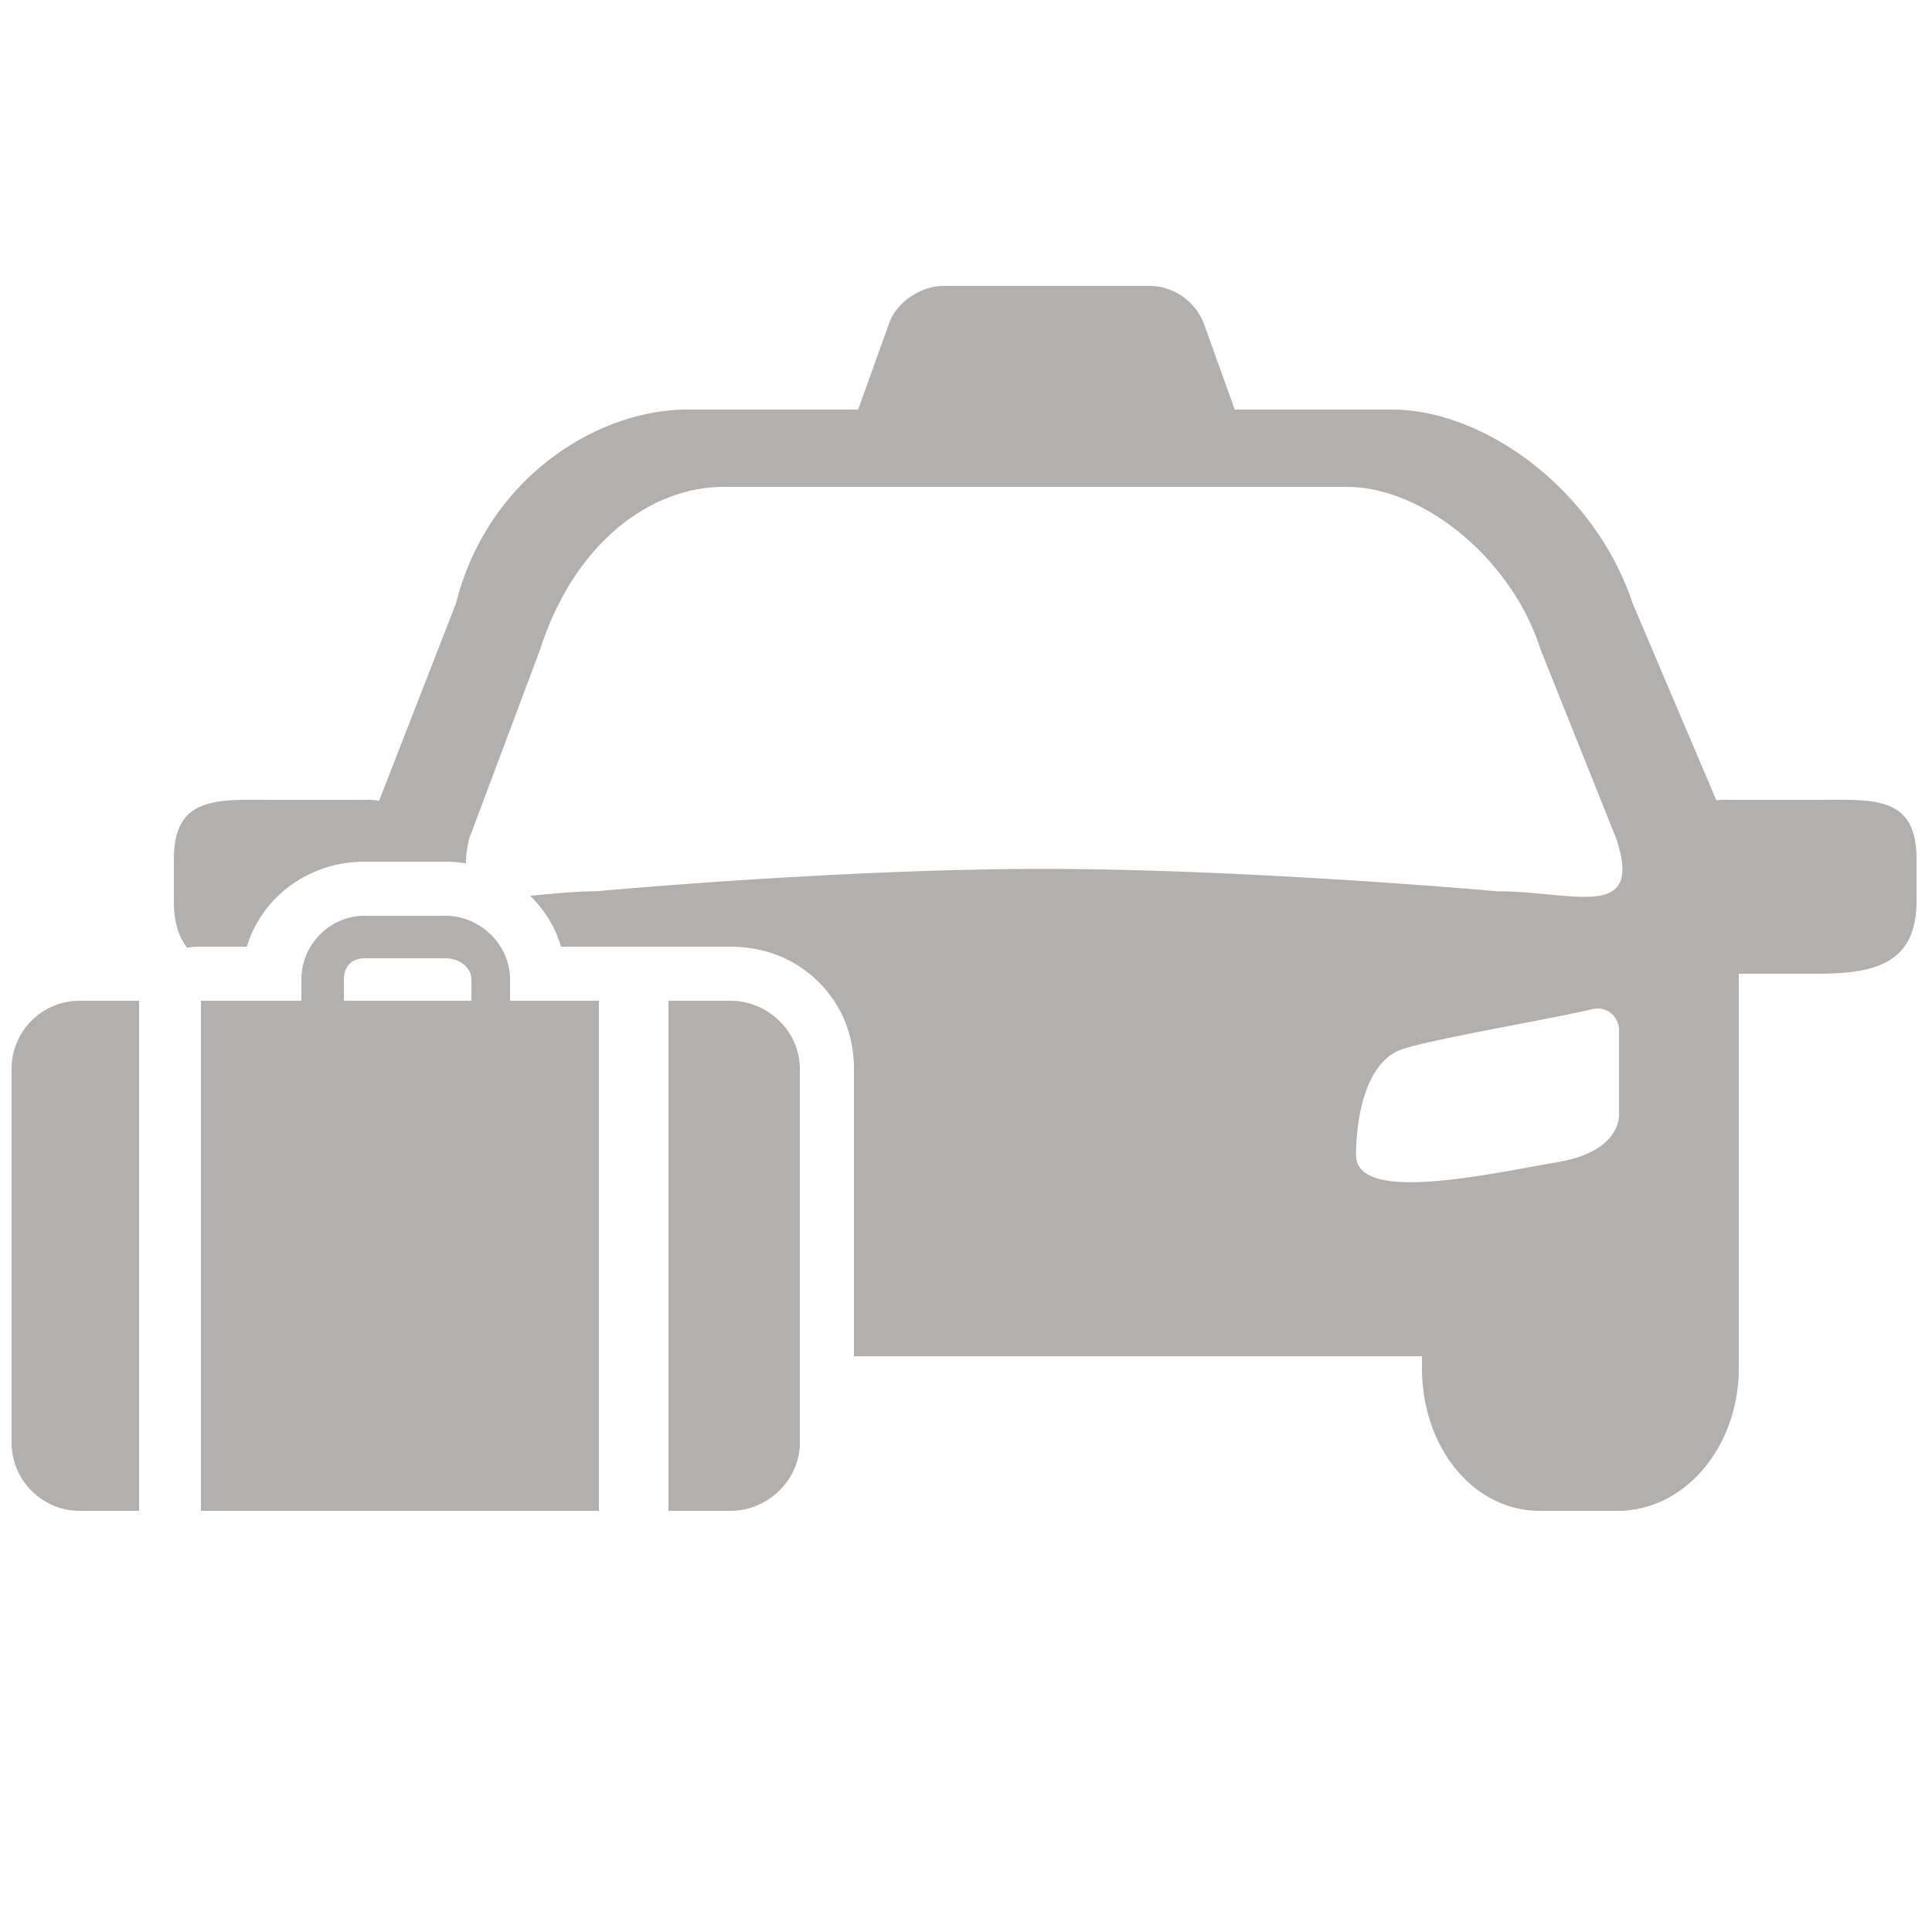 <?xml version="1.0" encoding="UTF-8"?> <svg xmlns="http://www.w3.org/2000/svg" xmlns:xlink="http://www.w3.org/1999/xlink" version="1.1" width="512" height="512" x="0" y="0" viewBox="0 0 500 500" style="enable-background:new 0 0 512 512" xml:space="preserve" class=""><g><g fill="#333"><path d="M470.173 207H448.44c-1.446 0-2.856-.122-4.241.138l-21.613-50.85C412.511 126.124 383.652 106 360.288 106h-40.739l-7.956-22.162C309.137 77.359 303.014 74 297.604 74h-53.57c-5.41 0-12.046 3.998-13.99 9.838L222.088 106h-44.166c-23.364 0-51.742 17.648-59.908 50.142l-19.923 51.135c-1.7-.404-3.462-.276-5.265-.276H71.093C56.729 207 45 205.692 45 222.242v11c0 5.388 1.249 9.248 3.422 12.015A18.342 18.342 0 0 1 51.5 245h12.371c3.976-13 16.134-22 30.477-22h20.917c1.809 0 3.592.158 5.337.45-.02-1.769.232-3.866.812-6.379l18.434-49.167C148.473 141.147 167.793 126 187.422 126h161.15c19.631 0 42.625 18.561 50.057 41.904l19.694 49.241c7.06 21.452-11.126 13.523-30.757 13.523 0 0-64.564-5.794-117.695-5.794s-115.598 5.794-115.598 5.794c-6.049 0-11.958.745-17.098 1.149l.101.094c3.753 3.682 6.442 8.088 7.915 13.088h43.873c8.633 0 16.482 3.006 22.559 8.917 6.208 6.04 9.377 13.933 9.377 22.677V351h147v3.062C368 374.431 381.168 391 398.506 391h20.185c17.341 0 31.31-16.569 31.31-36.938V252h20.173c14.366 0 25.827-2.209 25.827-18.758v-11C496 205.692 484.539 207 470.173 207zm-66.781 93.704c-18.644 3.228-52.453 10.868-52.453-1.771 0 0-.544-23.571 12.357-27.541 9.242-2.844 38.297-7.706 48.897-10.236 3.535-.844 6.807 1.838 6.807 5.472v21.533s1.045 9.66-15.608 12.543z" fill="#b2afaf" opacity="1" data-original="#333333"></path><path d="M132 253.516c0-9.038-7.698-16.516-16.735-16.516H94.348C85.31 237 78 244.478 78 253.516V259H52v132h103V259h-23zM122 259H89v-5.484c0-3.381 1.967-5.516 5.348-5.516h20.917c3.38 0 6.735 2.135 6.735 5.516zM189.064 259H173v132h16.064c9.68 0 17.936-7.977 17.936-17.655v-96.751c0-9.679-8.256-17.594-17.936-17.594zM3 276.594v96.751C3 383.023 10.867 391 20.547 391H36V259H20.547C10.867 259 3 266.915 3 276.594z" fill="#b2afaf" opacity="1" data-original="#333333"></path></g></g></svg> 
